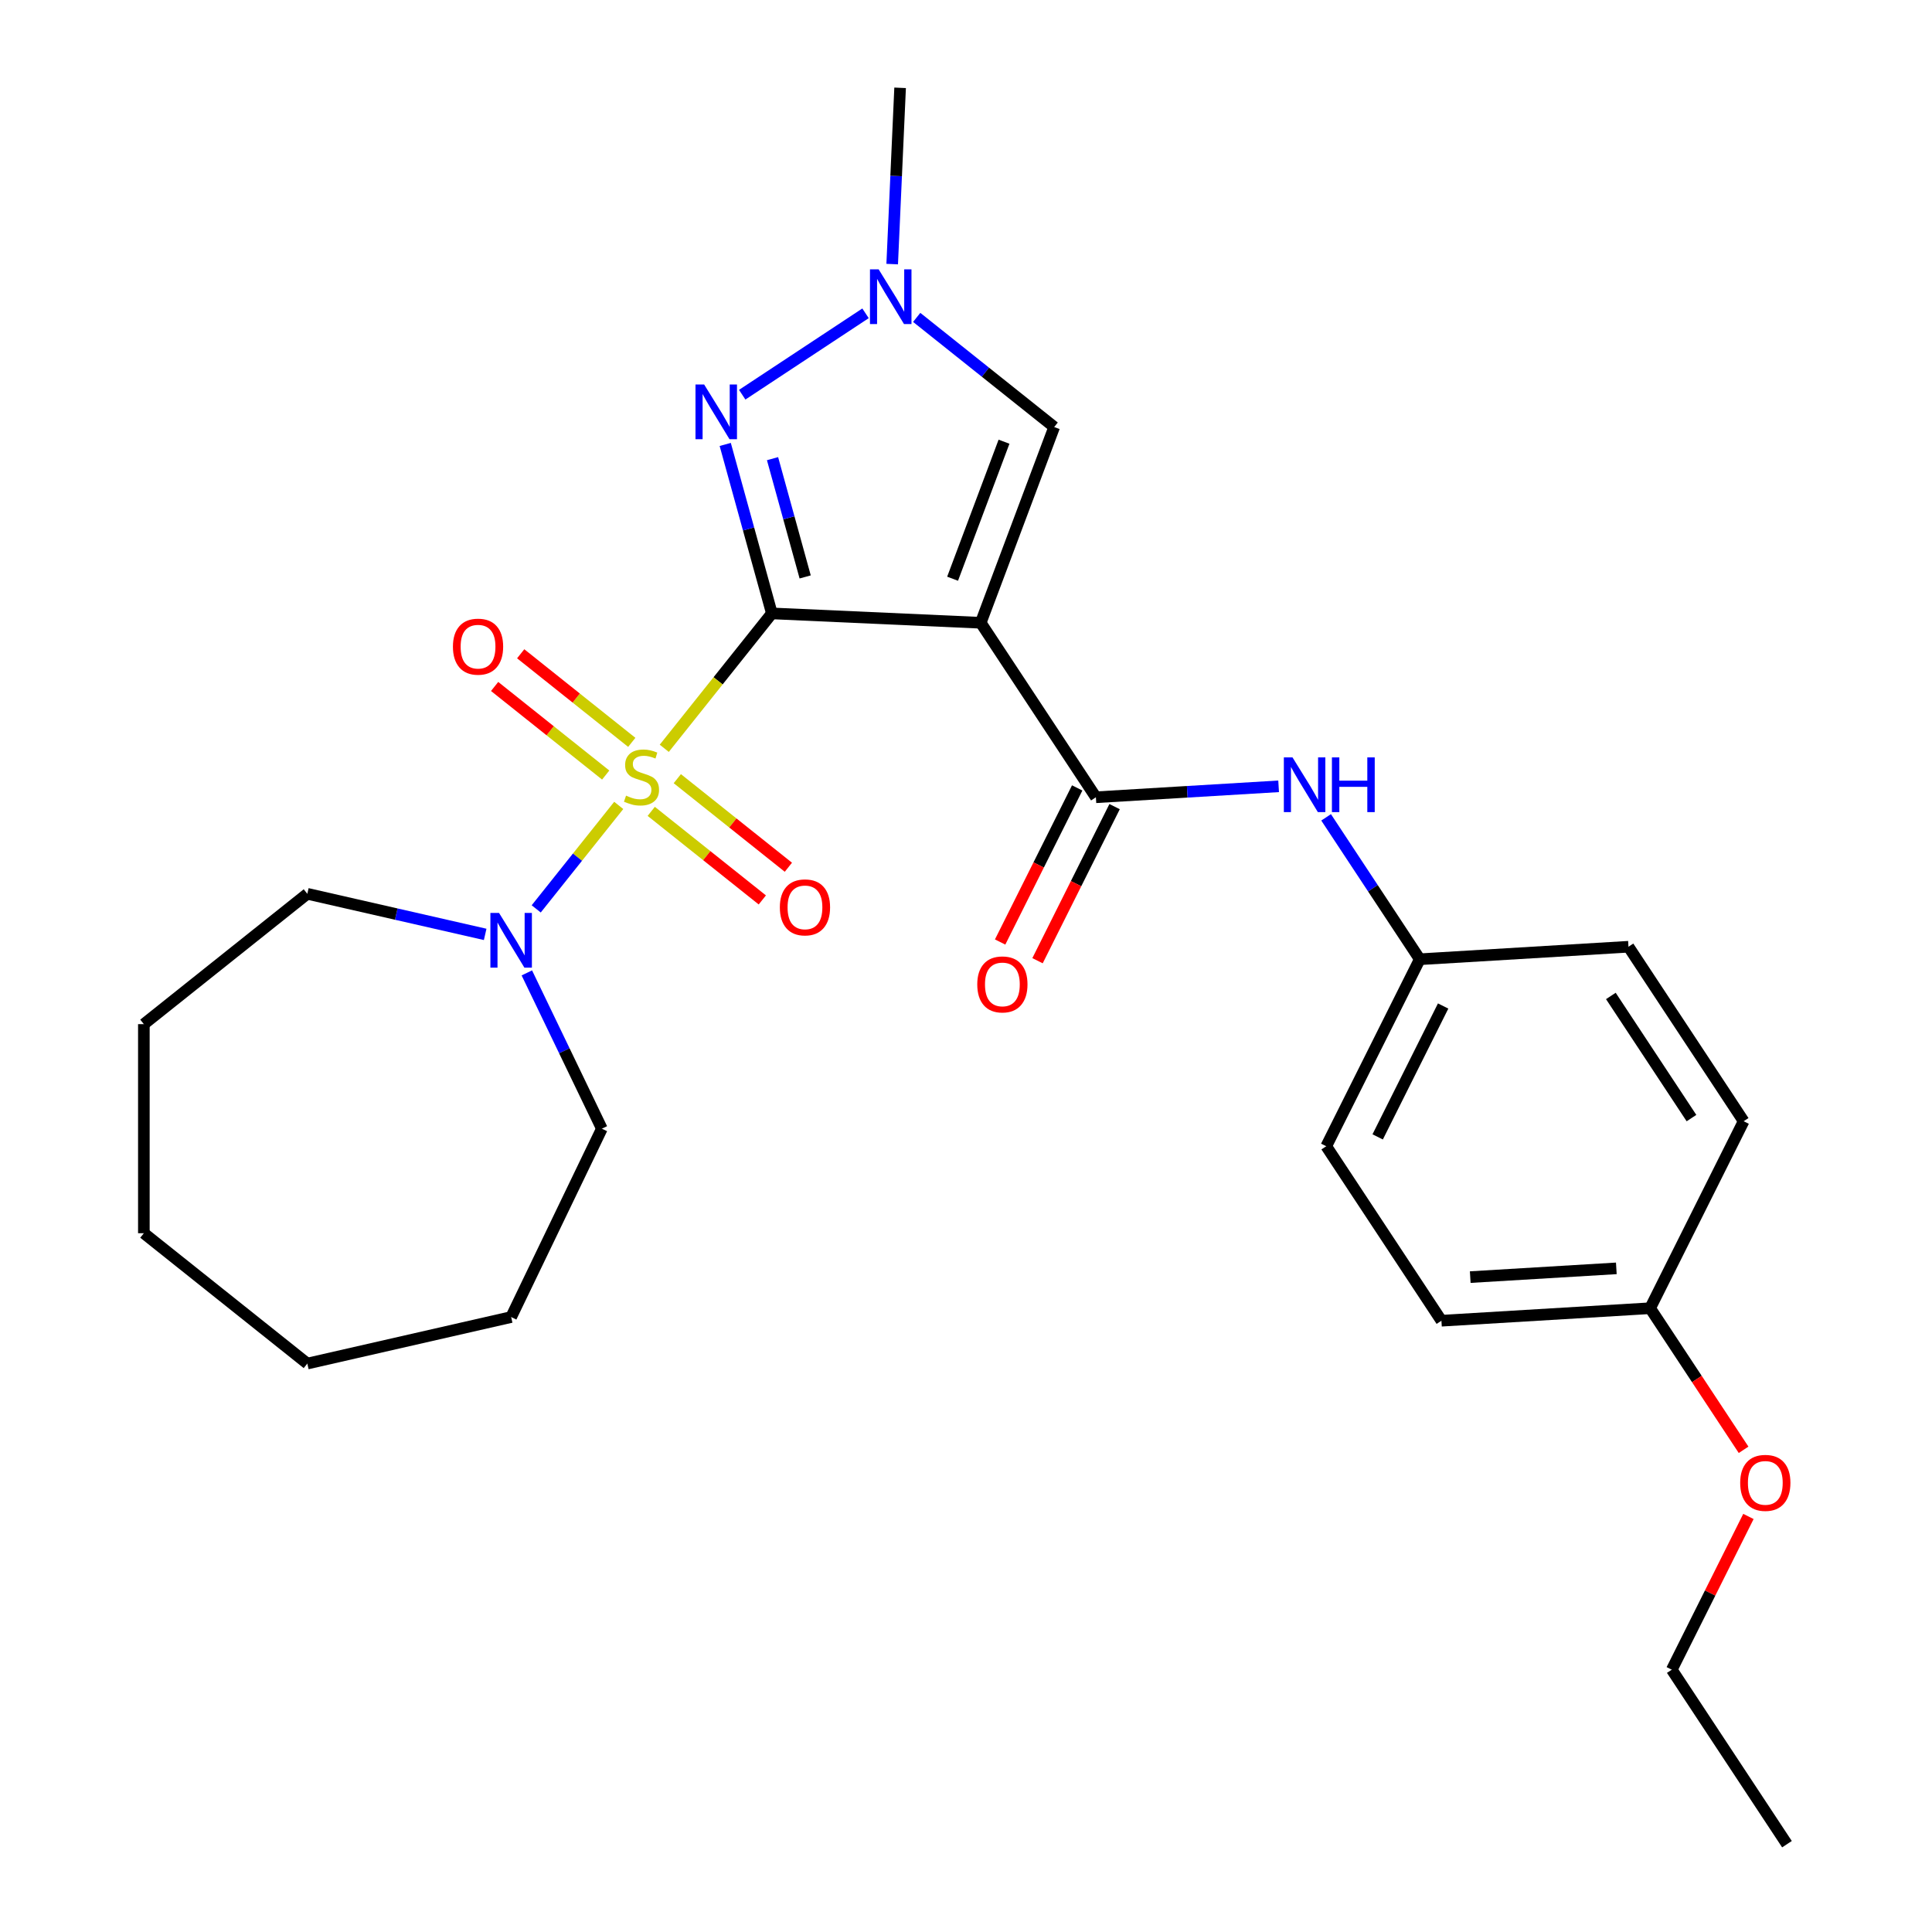 <?xml version='1.0' encoding='iso-8859-1'?>
<svg version='1.1' baseProfile='full'
              xmlns='http://www.w3.org/2000/svg'
                      xmlns:rdkit='http://www.rdkit.org/xml'
                      xmlns:xlink='http://www.w3.org/1999/xlink'
                  xml:space='preserve'
width='1000px' height='1000px' viewBox='0 0 1000 1000'>
<!-- END OF HEADER -->
<rect style='opacity:1.0;fill:#FFFFFF;stroke:none' width='1000' height='1000' x='0' y='0'> </rect>
<path class='bond-0' d='M 399.513,317.493 L 371.67,352.407' style='fill:none;fill-rule:evenodd;stroke:#000000;stroke-width:6px;stroke-linecap:butt;stroke-linejoin:miter;stroke-opacity:1' />
<path class='bond-0' d='M 371.67,352.407 L 343.827,387.321' style='fill:none;fill-rule:evenodd;stroke:#CCCC00;stroke-width:6px;stroke-linecap:butt;stroke-linejoin:miter;stroke-opacity:1' />
<path class='bond-1' d='M 399.513,317.493 L 507.62,322.348' style='fill:none;fill-rule:evenodd;stroke:#000000;stroke-width:6px;stroke-linecap:butt;stroke-linejoin:miter;stroke-opacity:1' />
<path class='bond-2' d='M 399.513,317.493 L 387.446,273.768' style='fill:none;fill-rule:evenodd;stroke:#000000;stroke-width:6px;stroke-linecap:butt;stroke-linejoin:miter;stroke-opacity:1' />
<path class='bond-2' d='M 387.446,273.768 L 375.378,230.042' style='fill:none;fill-rule:evenodd;stroke:#0000FF;stroke-width:6px;stroke-linecap:butt;stroke-linejoin:miter;stroke-opacity:1' />
<path class='bond-2' d='M 416.756,298.617 L 408.309,268.01' style='fill:none;fill-rule:evenodd;stroke:#000000;stroke-width:6px;stroke-linecap:butt;stroke-linejoin:miter;stroke-opacity:1' />
<path class='bond-2' d='M 408.309,268.01 L 399.862,237.402' style='fill:none;fill-rule:evenodd;stroke:#0000FF;stroke-width:6px;stroke-linecap:butt;stroke-linejoin:miter;stroke-opacity:1' />
<path class='bond-4' d='M 320.256,416.878 L 298.9,443.658' style='fill:none;fill-rule:evenodd;stroke:#CCCC00;stroke-width:6px;stroke-linecap:butt;stroke-linejoin:miter;stroke-opacity:1' />
<path class='bond-4' d='M 298.9,443.658 L 277.543,470.438' style='fill:none;fill-rule:evenodd;stroke:#0000FF;stroke-width:6px;stroke-linecap:butt;stroke-linejoin:miter;stroke-opacity:1' />
<path class='bond-8' d='M 327.004,384.24 L 298.257,361.316' style='fill:none;fill-rule:evenodd;stroke:#CCCC00;stroke-width:6px;stroke-linecap:butt;stroke-linejoin:miter;stroke-opacity:1' />
<path class='bond-8' d='M 298.257,361.316 L 269.511,338.391' style='fill:none;fill-rule:evenodd;stroke:#FF0000;stroke-width:6px;stroke-linecap:butt;stroke-linejoin:miter;stroke-opacity:1' />
<path class='bond-8' d='M 313.509,401.161 L 284.763,378.237' style='fill:none;fill-rule:evenodd;stroke:#CCCC00;stroke-width:6px;stroke-linecap:butt;stroke-linejoin:miter;stroke-opacity:1' />
<path class='bond-8' d='M 284.763,378.237 L 256.017,355.313' style='fill:none;fill-rule:evenodd;stroke:#FF0000;stroke-width:6px;stroke-linecap:butt;stroke-linejoin:miter;stroke-opacity:1' />
<path class='bond-9' d='M 337.08,419.959 L 365.826,442.883' style='fill:none;fill-rule:evenodd;stroke:#CCCC00;stroke-width:6px;stroke-linecap:butt;stroke-linejoin:miter;stroke-opacity:1' />
<path class='bond-9' d='M 365.826,442.883 L 394.573,465.807' style='fill:none;fill-rule:evenodd;stroke:#FF0000;stroke-width:6px;stroke-linecap:butt;stroke-linejoin:miter;stroke-opacity:1' />
<path class='bond-9' d='M 350.574,403.037 L 379.321,425.962' style='fill:none;fill-rule:evenodd;stroke:#CCCC00;stroke-width:6px;stroke-linecap:butt;stroke-linejoin:miter;stroke-opacity:1' />
<path class='bond-9' d='M 379.321,425.962 L 408.067,448.886' style='fill:none;fill-rule:evenodd;stroke:#FF0000;stroke-width:6px;stroke-linecap:butt;stroke-linejoin:miter;stroke-opacity:1' />
<path class='bond-3' d='M 507.62,322.348 L 567.236,412.662' style='fill:none;fill-rule:evenodd;stroke:#000000;stroke-width:6px;stroke-linecap:butt;stroke-linejoin:miter;stroke-opacity:1' />
<path class='bond-6' d='M 507.62,322.348 L 545.644,221.033' style='fill:none;fill-rule:evenodd;stroke:#000000;stroke-width:6px;stroke-linecap:butt;stroke-linejoin:miter;stroke-opacity:1' />
<path class='bond-6' d='M 493.06,299.546 L 519.677,228.625' style='fill:none;fill-rule:evenodd;stroke:#000000;stroke-width:6px;stroke-linecap:butt;stroke-linejoin:miter;stroke-opacity:1' />
<path class='bond-5' d='M 384.169,204.302 L 447.995,162.171' style='fill:none;fill-rule:evenodd;stroke:#0000FF;stroke-width:6px;stroke-linecap:butt;stroke-linejoin:miter;stroke-opacity:1' />
<path class='bond-7' d='M 567.236,412.662 L 614.524,409.829' style='fill:none;fill-rule:evenodd;stroke:#000000;stroke-width:6px;stroke-linecap:butt;stroke-linejoin:miter;stroke-opacity:1' />
<path class='bond-7' d='M 614.524,409.829 L 661.812,406.996' style='fill:none;fill-rule:evenodd;stroke:#0000FF;stroke-width:6px;stroke-linecap:butt;stroke-linejoin:miter;stroke-opacity:1' />
<path class='bond-10' d='M 557.557,407.821 L 537.611,447.701' style='fill:none;fill-rule:evenodd;stroke:#000000;stroke-width:6px;stroke-linecap:butt;stroke-linejoin:miter;stroke-opacity:1' />
<path class='bond-10' d='M 537.611,447.701 L 517.666,487.582' style='fill:none;fill-rule:evenodd;stroke:#FF0000;stroke-width:6px;stroke-linecap:butt;stroke-linejoin:miter;stroke-opacity:1' />
<path class='bond-10' d='M 576.914,417.503 L 556.969,457.383' style='fill:none;fill-rule:evenodd;stroke:#000000;stroke-width:6px;stroke-linecap:butt;stroke-linejoin:miter;stroke-opacity:1' />
<path class='bond-10' d='M 556.969,457.383 L 537.023,497.263' style='fill:none;fill-rule:evenodd;stroke:#FF0000;stroke-width:6px;stroke-linecap:butt;stroke-linejoin:miter;stroke-opacity:1' />
<path class='bond-15' d='M 272.692,503.571 L 292.108,543.888' style='fill:none;fill-rule:evenodd;stroke:#0000FF;stroke-width:6px;stroke-linecap:butt;stroke-linejoin:miter;stroke-opacity:1' />
<path class='bond-15' d='M 292.108,543.888 L 311.523,584.205' style='fill:none;fill-rule:evenodd;stroke:#000000;stroke-width:6px;stroke-linecap:butt;stroke-linejoin:miter;stroke-opacity:1' />
<path class='bond-16' d='M 251.125,483.637 L 205.096,473.131' style='fill:none;fill-rule:evenodd;stroke:#0000FF;stroke-width:6px;stroke-linecap:butt;stroke-linejoin:miter;stroke-opacity:1' />
<path class='bond-16' d='M 205.096,473.131 L 159.068,462.626' style='fill:none;fill-rule:evenodd;stroke:#000000;stroke-width:6px;stroke-linecap:butt;stroke-linejoin:miter;stroke-opacity:1' />
<path class='bond-17' d='M 461.795,136.696 L 463.844,91.075' style='fill:none;fill-rule:evenodd;stroke:#0000FF;stroke-width:6px;stroke-linecap:butt;stroke-linejoin:miter;stroke-opacity:1' />
<path class='bond-17' d='M 463.844,91.075 L 465.893,45.455' style='fill:none;fill-rule:evenodd;stroke:#000000;stroke-width:6px;stroke-linecap:butt;stroke-linejoin:miter;stroke-opacity:1' />
<path class='bond-27' d='M 474.483,164.284 L 510.064,192.658' style='fill:none;fill-rule:evenodd;stroke:#0000FF;stroke-width:6px;stroke-linecap:butt;stroke-linejoin:miter;stroke-opacity:1' />
<path class='bond-27' d='M 510.064,192.658 L 545.644,221.033' style='fill:none;fill-rule:evenodd;stroke:#000000;stroke-width:6px;stroke-linecap:butt;stroke-linejoin:miter;stroke-opacity:1' />
<path class='bond-11' d='M 686.39,423.056 L 710.632,459.78' style='fill:none;fill-rule:evenodd;stroke:#0000FF;stroke-width:6px;stroke-linecap:butt;stroke-linejoin:miter;stroke-opacity:1' />
<path class='bond-11' d='M 710.632,459.78 L 734.873,496.504' style='fill:none;fill-rule:evenodd;stroke:#000000;stroke-width:6px;stroke-linecap:butt;stroke-linejoin:miter;stroke-opacity:1' />
<path class='bond-13' d='M 734.873,496.504 L 842.895,490.032' style='fill:none;fill-rule:evenodd;stroke:#000000;stroke-width:6px;stroke-linecap:butt;stroke-linejoin:miter;stroke-opacity:1' />
<path class='bond-14' d='M 734.873,496.504 L 686.467,593.29' style='fill:none;fill-rule:evenodd;stroke:#000000;stroke-width:6px;stroke-linecap:butt;stroke-linejoin:miter;stroke-opacity:1' />
<path class='bond-14' d='M 746.969,520.703 L 713.085,588.453' style='fill:none;fill-rule:evenodd;stroke:#000000;stroke-width:6px;stroke-linecap:butt;stroke-linejoin:miter;stroke-opacity:1' />
<path class='bond-12' d='M 854.105,677.132 L 746.083,683.604' style='fill:none;fill-rule:evenodd;stroke:#000000;stroke-width:6px;stroke-linecap:butt;stroke-linejoin:miter;stroke-opacity:1' />
<path class='bond-12' d='M 836.607,656.498 L 760.992,661.029' style='fill:none;fill-rule:evenodd;stroke:#000000;stroke-width:6px;stroke-linecap:butt;stroke-linejoin:miter;stroke-opacity:1' />
<path class='bond-20' d='M 854.105,677.132 L 878.293,713.776' style='fill:none;fill-rule:evenodd;stroke:#000000;stroke-width:6px;stroke-linecap:butt;stroke-linejoin:miter;stroke-opacity:1' />
<path class='bond-20' d='M 878.293,713.776 L 902.482,750.42' style='fill:none;fill-rule:evenodd;stroke:#FF0000;stroke-width:6px;stroke-linecap:butt;stroke-linejoin:miter;stroke-opacity:1' />
<path class='bond-29' d='M 854.105,677.132 L 902.511,580.346' style='fill:none;fill-rule:evenodd;stroke:#000000;stroke-width:6px;stroke-linecap:butt;stroke-linejoin:miter;stroke-opacity:1' />
<path class='bond-18' d='M 842.895,490.032 L 902.511,580.346' style='fill:none;fill-rule:evenodd;stroke:#000000;stroke-width:6px;stroke-linecap:butt;stroke-linejoin:miter;stroke-opacity:1' />
<path class='bond-18' d='M 833.775,515.503 L 875.506,578.722' style='fill:none;fill-rule:evenodd;stroke:#000000;stroke-width:6px;stroke-linecap:butt;stroke-linejoin:miter;stroke-opacity:1' />
<path class='bond-19' d='M 686.467,593.29 L 746.083,683.604' style='fill:none;fill-rule:evenodd;stroke:#000000;stroke-width:6px;stroke-linecap:butt;stroke-linejoin:miter;stroke-opacity:1' />
<path class='bond-23' d='M 311.523,584.205 L 264.57,681.704' style='fill:none;fill-rule:evenodd;stroke:#000000;stroke-width:6px;stroke-linecap:butt;stroke-linejoin:miter;stroke-opacity:1' />
<path class='bond-22' d='M 159.068,462.626 L 74.461,530.097' style='fill:none;fill-rule:evenodd;stroke:#000000;stroke-width:6px;stroke-linecap:butt;stroke-linejoin:miter;stroke-opacity:1' />
<path class='bond-21' d='M 904.985,784.911 L 885.15,824.571' style='fill:none;fill-rule:evenodd;stroke:#FF0000;stroke-width:6px;stroke-linecap:butt;stroke-linejoin:miter;stroke-opacity:1' />
<path class='bond-21' d='M 885.15,824.571 L 865.314,864.232' style='fill:none;fill-rule:evenodd;stroke:#000000;stroke-width:6px;stroke-linecap:butt;stroke-linejoin:miter;stroke-opacity:1' />
<path class='bond-24' d='M 865.314,864.232 L 924.93,954.545' style='fill:none;fill-rule:evenodd;stroke:#000000;stroke-width:6px;stroke-linecap:butt;stroke-linejoin:miter;stroke-opacity:1' />
<path class='bond-26' d='M 74.461,530.097 L 74.461,638.313' style='fill:none;fill-rule:evenodd;stroke:#000000;stroke-width:6px;stroke-linecap:butt;stroke-linejoin:miter;stroke-opacity:1' />
<path class='bond-25' d='M 264.57,681.704 L 159.068,705.784' style='fill:none;fill-rule:evenodd;stroke:#000000;stroke-width:6px;stroke-linecap:butt;stroke-linejoin:miter;stroke-opacity:1' />
<path class='bond-28' d='M 159.068,705.784 L 74.461,638.313' style='fill:none;fill-rule:evenodd;stroke:#000000;stroke-width:6px;stroke-linecap:butt;stroke-linejoin:miter;stroke-opacity:1' />
<path  class='atom-1' d='M 324.042 411.819
Q 324.362 411.939, 325.682 412.499
Q 327.002 413.059, 328.442 413.419
Q 329.922 413.739, 331.362 413.739
Q 334.042 413.739, 335.602 412.459
Q 337.162 411.139, 337.162 408.859
Q 337.162 407.299, 336.362 406.339
Q 335.602 405.379, 334.402 404.859
Q 333.202 404.339, 331.202 403.739
Q 328.682 402.979, 327.162 402.259
Q 325.682 401.539, 324.602 400.019
Q 323.562 398.499, 323.562 395.939
Q 323.562 392.379, 325.962 390.179
Q 328.402 387.979, 333.202 387.979
Q 336.482 387.979, 340.202 389.539
L 339.282 392.619
Q 335.882 391.219, 333.322 391.219
Q 330.562 391.219, 329.042 392.379
Q 327.522 393.499, 327.562 395.459
Q 327.562 396.979, 328.322 397.899
Q 329.122 398.819, 330.242 399.339
Q 331.402 399.859, 333.322 400.459
Q 335.882 401.259, 337.402 402.059
Q 338.922 402.859, 340.002 404.499
Q 341.122 406.099, 341.122 408.859
Q 341.122 412.779, 338.482 414.899
Q 335.882 416.979, 331.522 416.979
Q 329.002 416.979, 327.082 416.419
Q 325.202 415.899, 322.962 414.979
L 324.042 411.819
' fill='#CCCC00'/>
<path  class='atom-3' d='M 364.464 199.017
L 373.744 214.017
Q 374.664 215.497, 376.144 218.177
Q 377.624 220.857, 377.704 221.017
L 377.704 199.017
L 381.464 199.017
L 381.464 227.337
L 377.584 227.337
L 367.624 210.937
Q 366.464 209.017, 365.224 206.817
Q 364.024 204.617, 363.664 203.937
L 363.664 227.337
L 359.984 227.337
L 359.984 199.017
L 364.464 199.017
' fill='#0000FF'/>
<path  class='atom-5' d='M 258.31 472.546
L 267.59 487.546
Q 268.51 489.026, 269.99 491.706
Q 271.47 494.386, 271.55 494.546
L 271.55 472.546
L 275.31 472.546
L 275.31 500.866
L 271.43 500.866
L 261.47 484.466
Q 260.31 482.546, 259.07 480.346
Q 257.87 478.146, 257.51 477.466
L 257.51 500.866
L 253.83 500.866
L 253.83 472.546
L 258.31 472.546
' fill='#0000FF'/>
<path  class='atom-6' d='M 454.778 139.401
L 464.058 154.401
Q 464.978 155.881, 466.458 158.561
Q 467.938 161.241, 468.018 161.401
L 468.018 139.401
L 471.778 139.401
L 471.778 167.721
L 467.898 167.721
L 457.938 151.321
Q 456.778 149.401, 455.538 147.201
Q 454.338 145.001, 453.978 144.321
L 453.978 167.721
L 450.298 167.721
L 450.298 139.401
L 454.778 139.401
' fill='#0000FF'/>
<path  class='atom-8' d='M 668.998 392.03
L 678.278 407.03
Q 679.198 408.51, 680.678 411.19
Q 682.158 413.87, 682.238 414.03
L 682.238 392.03
L 685.998 392.03
L 685.998 420.35
L 682.118 420.35
L 672.158 403.95
Q 670.998 402.03, 669.758 399.83
Q 668.558 397.63, 668.198 396.95
L 668.198 420.35
L 664.518 420.35
L 664.518 392.03
L 668.998 392.03
' fill='#0000FF'/>
<path  class='atom-8' d='M 689.398 392.03
L 693.238 392.03
L 693.238 404.07
L 707.718 404.07
L 707.718 392.03
L 711.558 392.03
L 711.558 420.35
L 707.718 420.35
L 707.718 407.27
L 693.238 407.27
L 693.238 420.35
L 689.398 420.35
L 689.398 392.03
' fill='#0000FF'/>
<path  class='atom-9' d='M 234.435 334.708
Q 234.435 327.908, 237.795 324.108
Q 241.155 320.308, 247.435 320.308
Q 253.715 320.308, 257.075 324.108
Q 260.435 327.908, 260.435 334.708
Q 260.435 341.588, 257.035 345.508
Q 253.635 349.388, 247.435 349.388
Q 241.195 349.388, 237.795 345.508
Q 234.435 341.628, 234.435 334.708
M 247.435 346.188
Q 251.755 346.188, 254.075 343.308
Q 256.435 340.388, 256.435 334.708
Q 256.435 329.148, 254.075 326.348
Q 251.755 323.508, 247.435 323.508
Q 243.115 323.508, 240.755 326.308
Q 238.435 329.108, 238.435 334.708
Q 238.435 340.428, 240.755 343.308
Q 243.115 346.188, 247.435 346.188
' fill='#FF0000'/>
<path  class='atom-10' d='M 403.648 469.651
Q 403.648 462.851, 407.008 459.051
Q 410.368 455.251, 416.648 455.251
Q 422.928 455.251, 426.288 459.051
Q 429.648 462.851, 429.648 469.651
Q 429.648 476.531, 426.248 480.451
Q 422.848 484.331, 416.648 484.331
Q 410.408 484.331, 407.008 480.451
Q 403.648 476.571, 403.648 469.651
M 416.648 481.131
Q 420.968 481.131, 423.288 478.251
Q 425.648 475.331, 425.648 469.651
Q 425.648 464.091, 423.288 461.291
Q 420.968 458.451, 416.648 458.451
Q 412.328 458.451, 409.968 461.251
Q 407.648 464.051, 407.648 469.651
Q 407.648 475.371, 409.968 478.251
Q 412.328 481.131, 416.648 481.131
' fill='#FF0000'/>
<path  class='atom-11' d='M 505.829 509.528
Q 505.829 502.728, 509.189 498.928
Q 512.549 495.128, 518.829 495.128
Q 525.109 495.128, 528.469 498.928
Q 531.829 502.728, 531.829 509.528
Q 531.829 516.408, 528.429 520.328
Q 525.029 524.208, 518.829 524.208
Q 512.589 524.208, 509.189 520.328
Q 505.829 516.448, 505.829 509.528
M 518.829 521.008
Q 523.149 521.008, 525.469 518.128
Q 527.829 515.208, 527.829 509.528
Q 527.829 503.968, 525.469 501.168
Q 523.149 498.328, 518.829 498.328
Q 514.509 498.328, 512.149 501.128
Q 509.829 503.928, 509.829 509.528
Q 509.829 515.248, 512.149 518.128
Q 514.509 521.008, 518.829 521.008
' fill='#FF0000'/>
<path  class='atom-21' d='M 900.72 767.526
Q 900.72 760.726, 904.08 756.926
Q 907.44 753.126, 913.72 753.126
Q 920 753.126, 923.36 756.926
Q 926.72 760.726, 926.72 767.526
Q 926.72 774.406, 923.32 778.326
Q 919.92 782.206, 913.72 782.206
Q 907.48 782.206, 904.08 778.326
Q 900.72 774.446, 900.72 767.526
M 913.72 779.006
Q 918.04 779.006, 920.36 776.126
Q 922.72 773.206, 922.72 767.526
Q 922.72 761.966, 920.36 759.166
Q 918.04 756.326, 913.72 756.326
Q 909.4 756.326, 907.04 759.126
Q 904.72 761.926, 904.72 767.526
Q 904.72 773.246, 907.04 776.126
Q 909.4 779.006, 913.72 779.006
' fill='#FF0000'/>
</svg>

